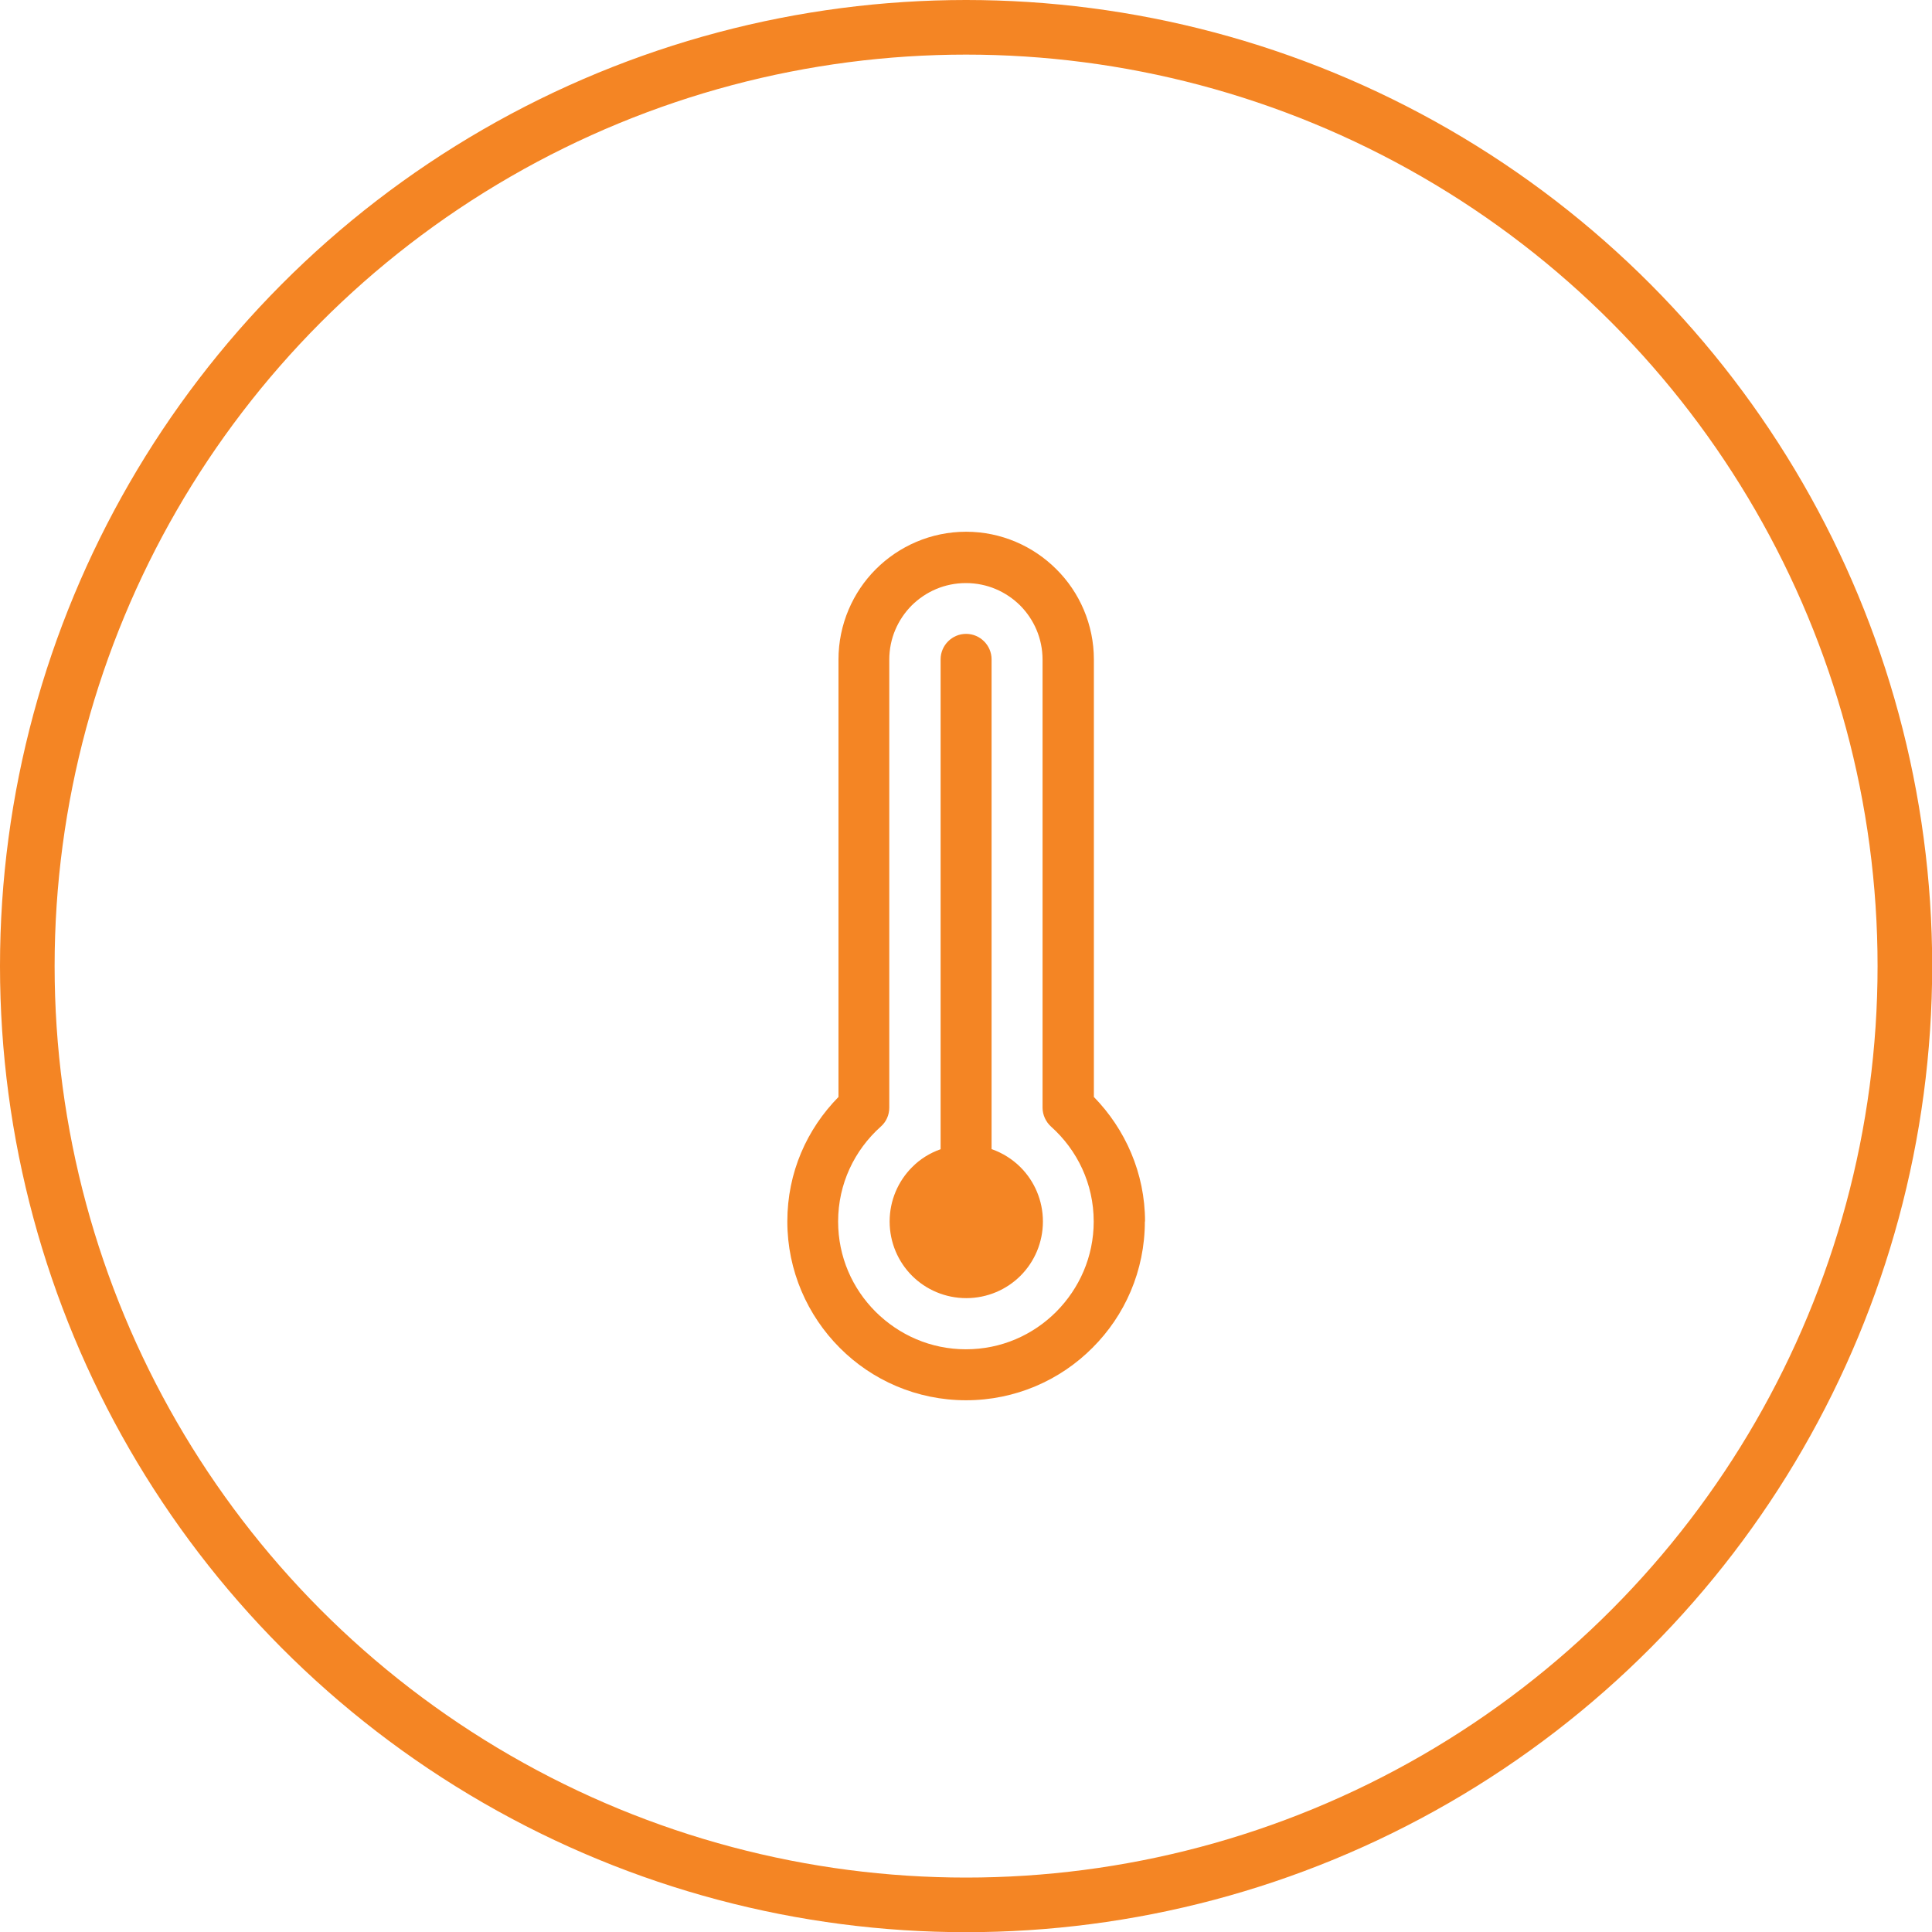<svg xmlns="http://www.w3.org/2000/svg" id="Layer_2" data-name="Layer 2" viewBox="0 0 106.13 106.13"><defs><style>      .cls-1 {        fill: none;        stroke: #f48524;        stroke-miterlimit: 10;        stroke-width: 3px;      }      .cls-2 {        fill: #f48524;      }    </style></defs><g id="Section_5" data-name="Section 5"><circle class="cls-1" cx="53.07" cy="53.07" r="51.57"></circle><path class="cls-2" d="m62.89,67.1c0,2.71-1.1,5.17-2.88,6.94-1.77,1.78-4.24,2.88-6.94,2.88-2.71,0-5.17-1.1-6.94-2.88-1.77-1.77-2.88-4.24-2.88-6.94s1.08-5.08,2.81-6.84v-24.03c0-1.93.79-3.7,2.05-4.96,1.27-1.27,3.03-2.06,4.96-2.06,1.93,0,3.69.79,4.96,2.06,1.27,1.26,2.06,3.03,2.06,4.96v24.03c1.72,1.76,2.81,4.18,2.81,6.84Zm-2.81,0c0-2.07-.9-3.92-2.34-5.21-.29-.26-.47-.65-.47-1.04v-24.61c0-1.17-.47-2.21-1.23-2.98-.77-.76-1.81-1.23-2.98-1.23-1.17,0-2.21.47-2.98,1.23-.76.77-1.23,1.81-1.23,2.98v24.61c0,.4-.17.78-.47,1.04-1.44,1.29-2.34,3.14-2.34,5.21,0,1.94.78,3.68,2.06,4.96,1.28,1.27,3.02,2.06,4.96,2.06s3.68-.78,4.96-2.06c1.27-1.28,2.06-3.02,2.06-4.96Zm-5.61-3.97v-26.91c0-.77-.63-1.4-1.4-1.4s-1.4.63-1.4,1.4v26.91c-.6.21-1.14.55-1.57.99-.76.76-1.23,1.82-1.23,2.98s.47,2.22,1.23,2.98c.76.76,1.82,1.23,2.98,1.23,1.16,0,2.22-.47,2.98-1.23.76-.76,1.23-1.82,1.23-2.98,0-1.16-.47-2.22-1.23-2.98-.44-.44-.98-.78-1.57-.99Z"></path></g></svg>